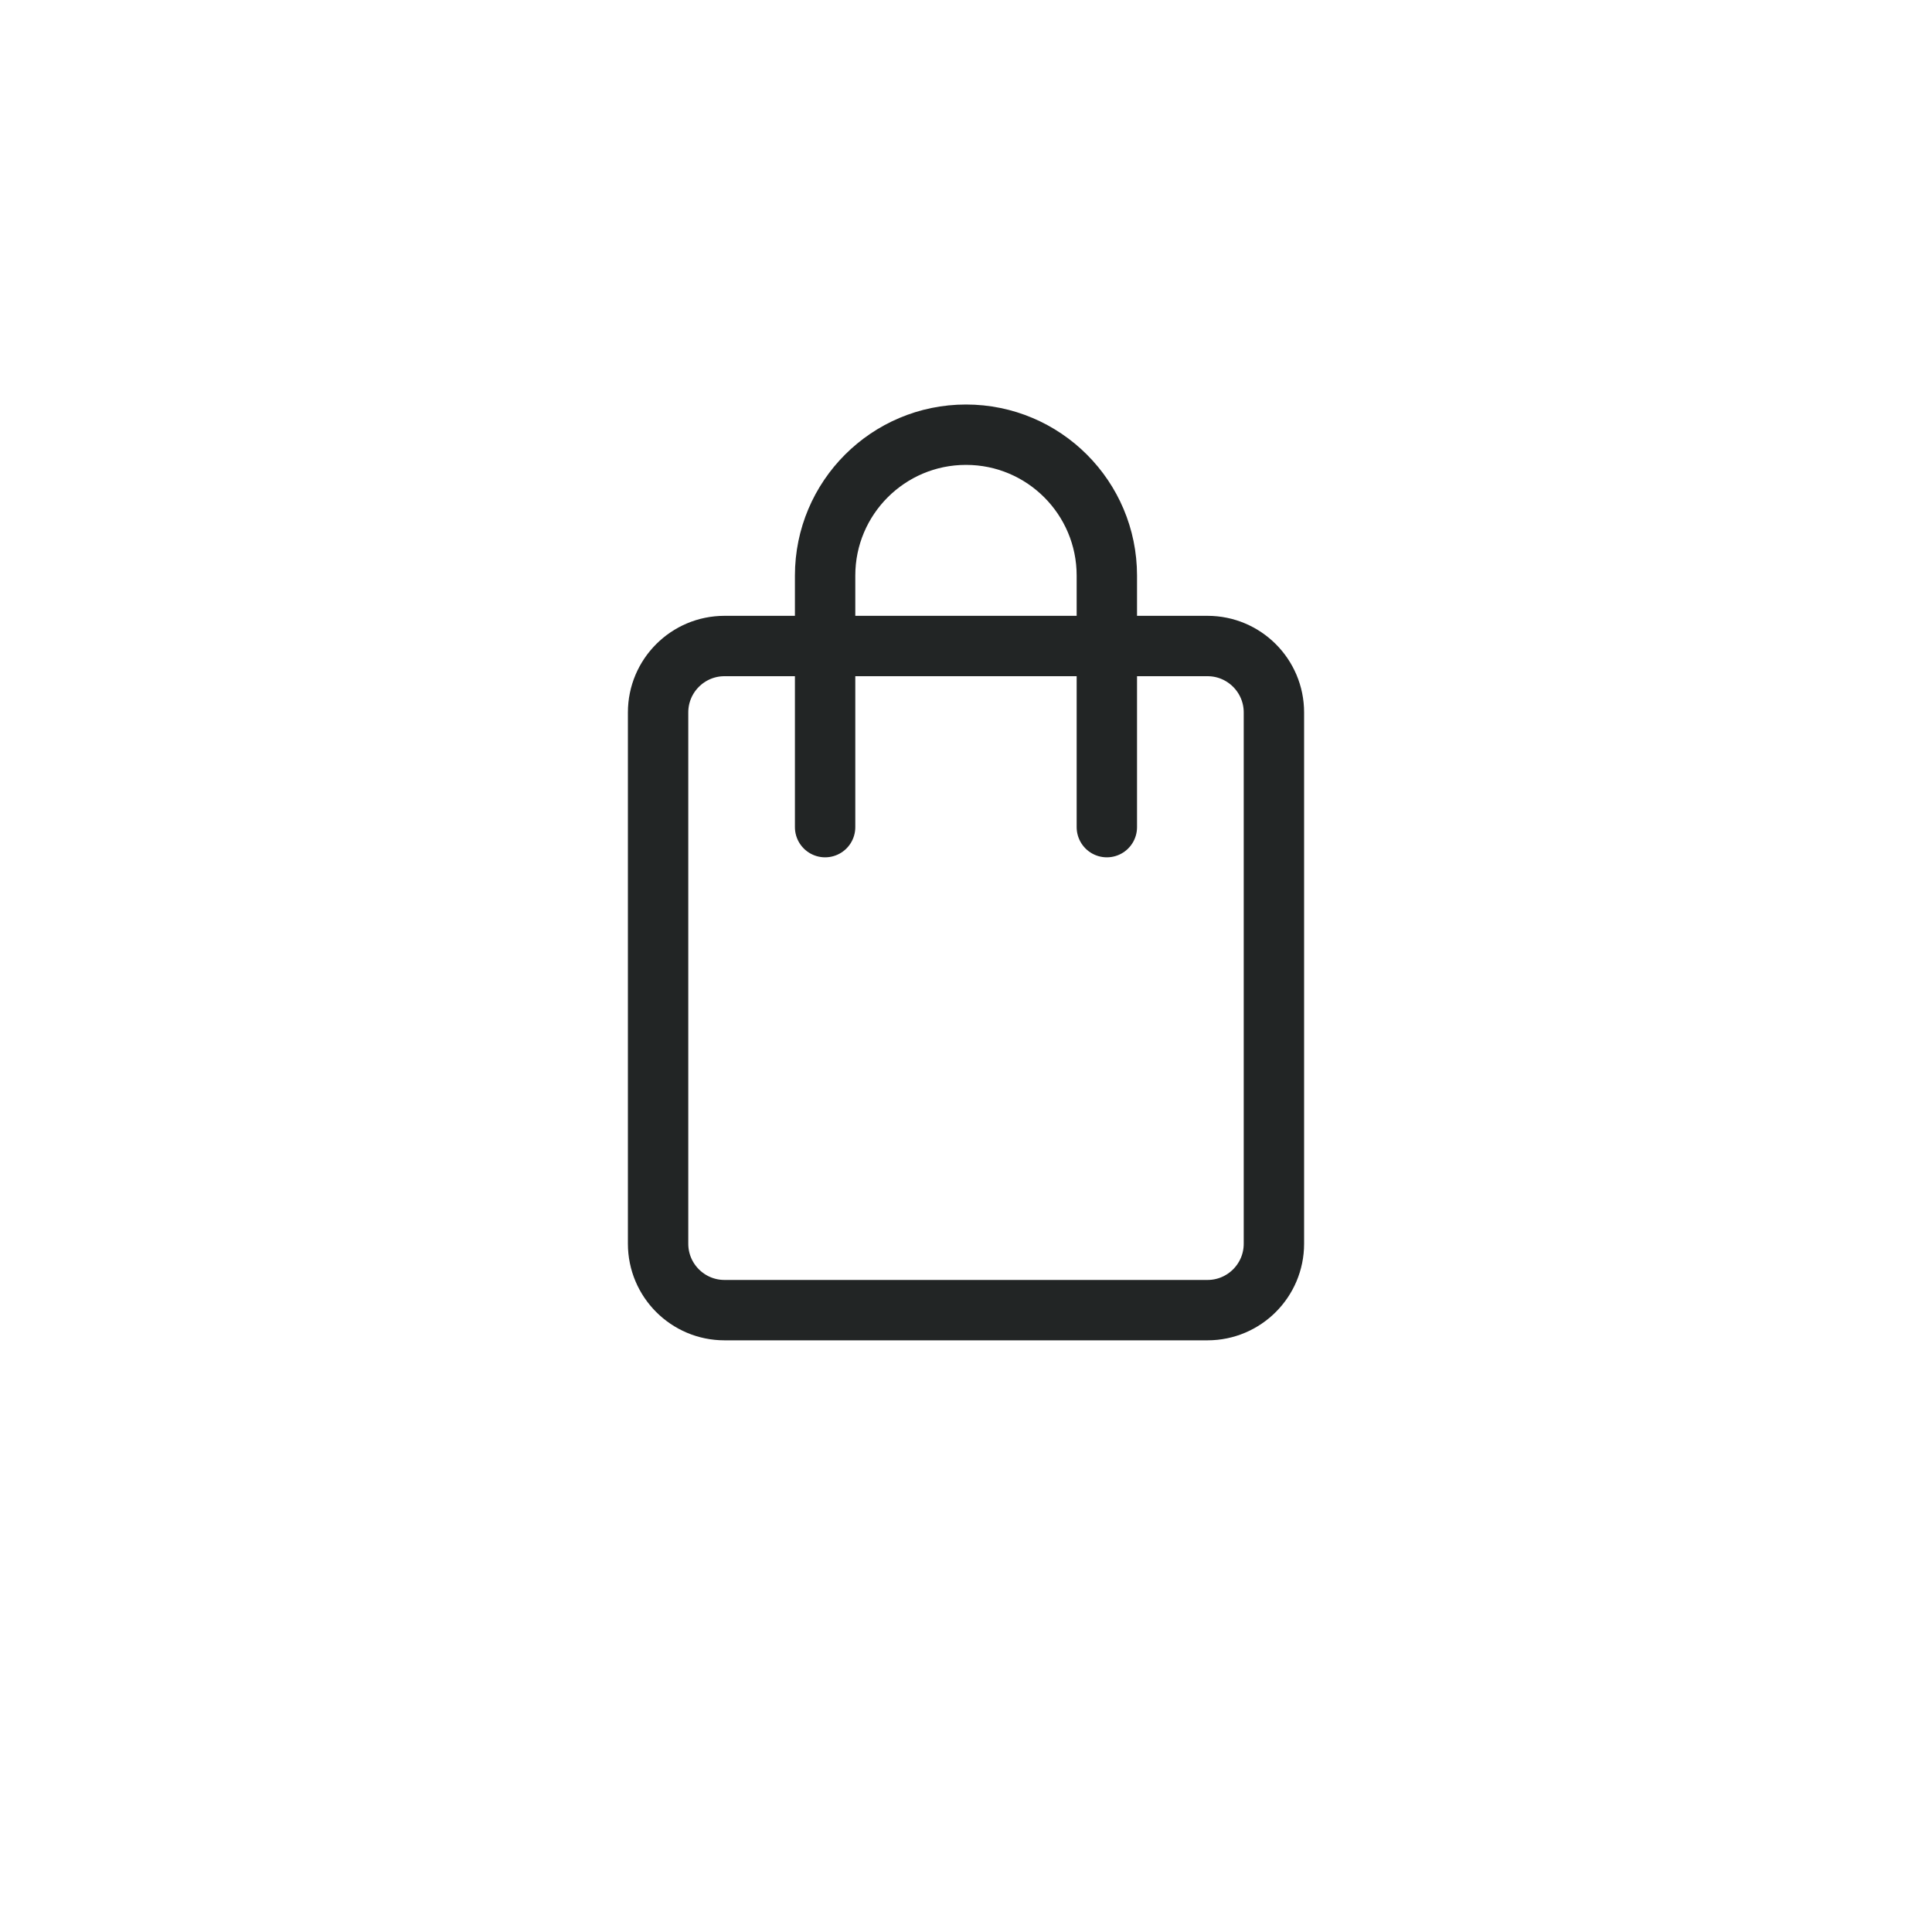 <?xml version="1.0" encoding="UTF-8"?> <svg xmlns="http://www.w3.org/2000/svg" width="40" height="40" viewBox="0 0 40 40" fill="none"><path d="M25 13.375H15C14.241 13.375 13.625 13.991 13.625 14.75V25.75C13.625 26.509 14.241 27.125 15 27.125H25C25.759 27.125 26.375 26.509 26.375 25.75V14.75C26.375 13.991 25.759 13.375 25 13.375Z" stroke="#222525" stroke-width="1.25"></path><path d="M22.916 17.125V11.917C22.916 10.306 21.61 9 20 9C18.389 9 17.083 10.306 17.083 11.917V17.125" stroke="#222525" stroke-width="1.25" stroke-linecap="round"></path></svg> 